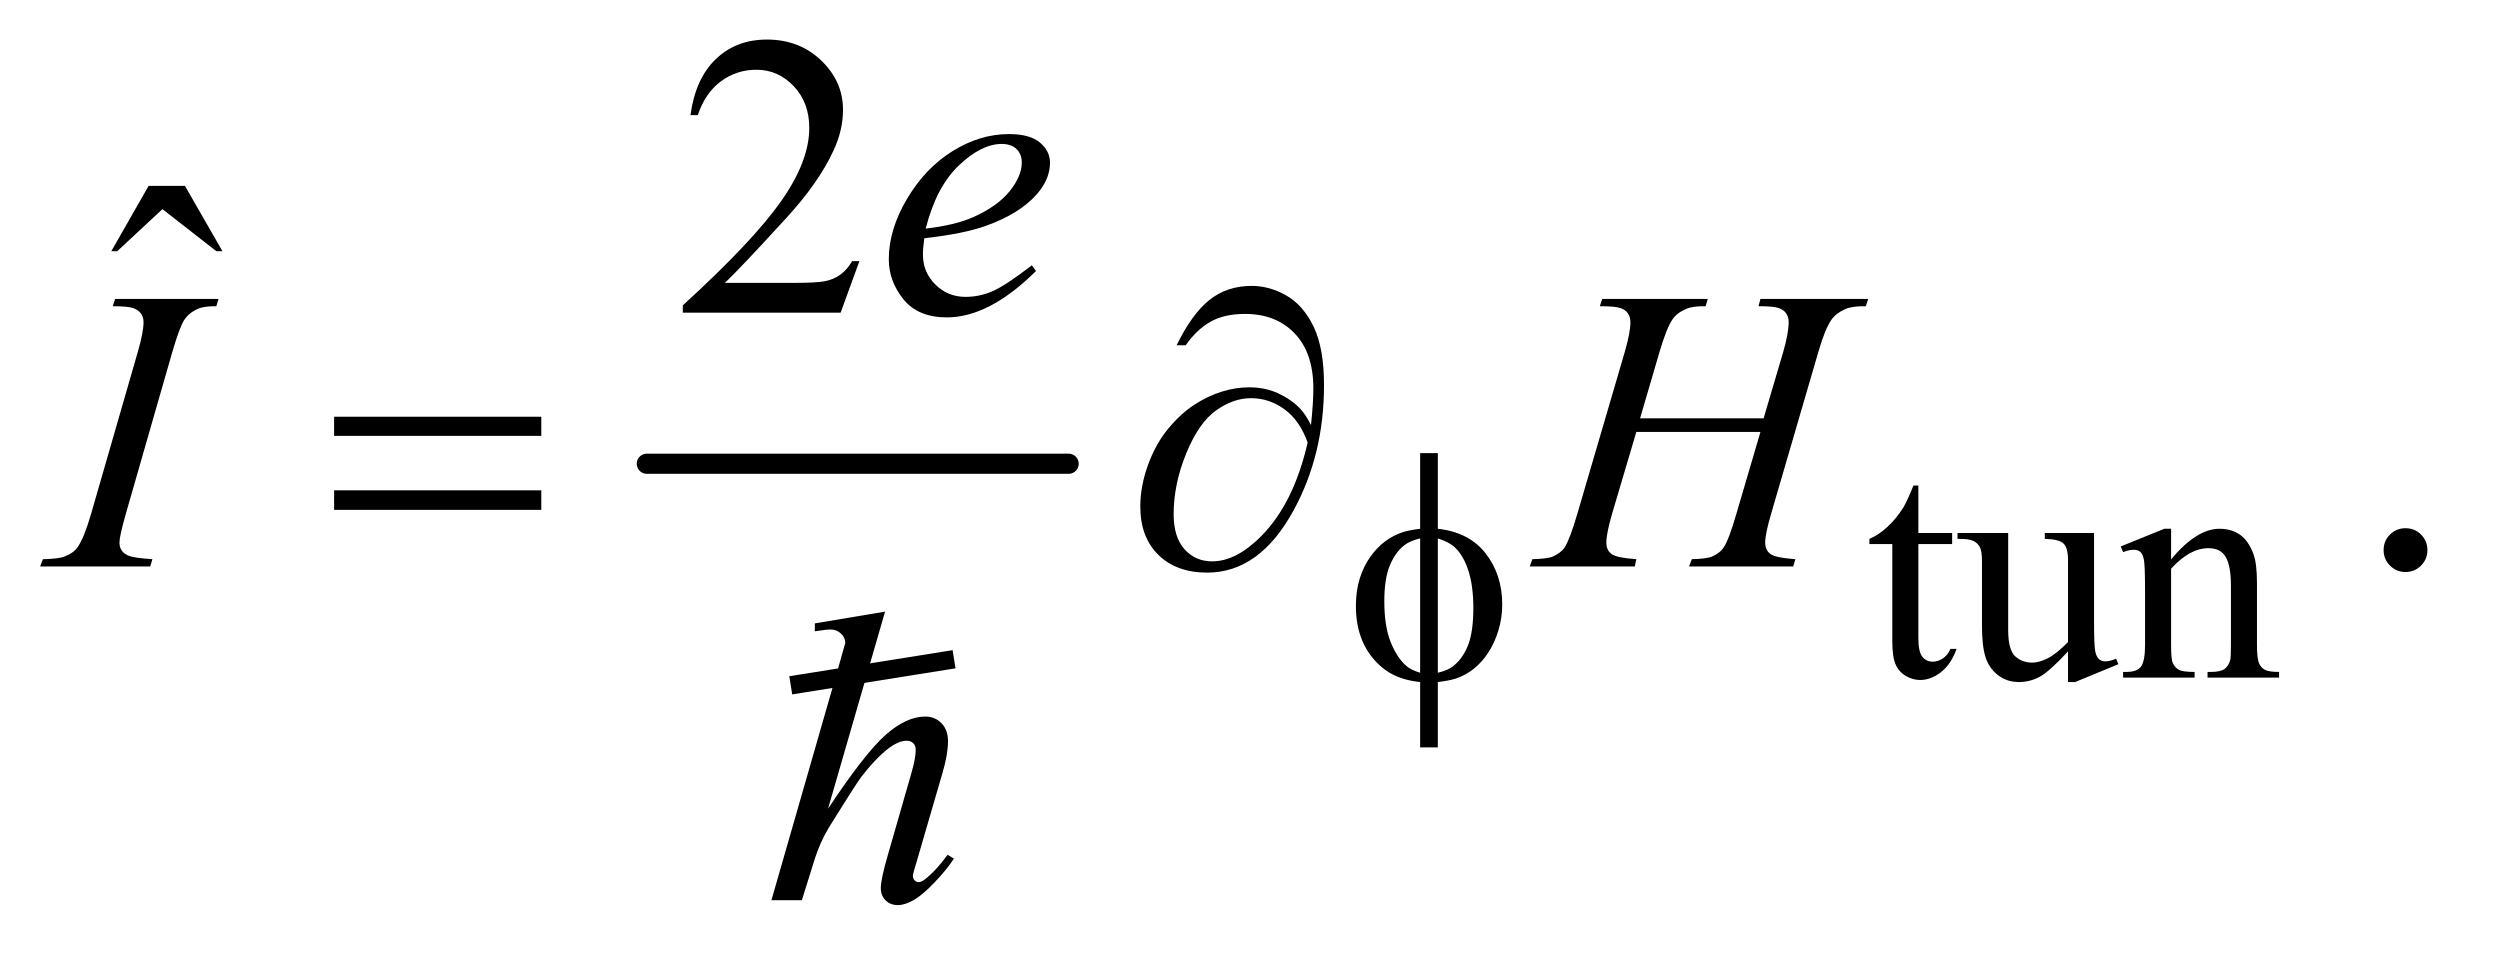 <?xml version="1.0" encoding="UTF-8"?>
<!DOCTYPE svg PUBLIC '-//W3C//DTD SVG 1.0//EN'
          'http://www.w3.org/TR/2001/REC-SVG-20010904/DTD/svg10.dtd'>
<svg stroke-dasharray="none" shape-rendering="auto" xmlns="http://www.w3.org/2000/svg" font-family="'Dialog'" text-rendering="auto" width="97" fill-opacity="1" color-interpolation="auto" color-rendering="auto" preserveAspectRatio="xMidYMid meet" font-size="12px" viewBox="0 0 97 37" fill="black" xmlns:xlink="http://www.w3.org/1999/xlink" stroke="black" image-rendering="auto" stroke-miterlimit="10" stroke-linecap="square" stroke-linejoin="miter" font-style="normal" stroke-width="1" height="37" stroke-dashoffset="0" font-weight="normal" stroke-opacity="1"
><!--Generated by the Batik Graphics2D SVG Generator--><defs id="genericDefs"
  /><g
  ><defs id="defs1"
    ><clipPath clipPathUnits="userSpaceOnUse" id="clipPath1"
      ><path d="M0.847 2.967 L62.014 2.967 L62.014 26.216 L0.847 26.216 L0.847 2.967 Z"
      /></clipPath
      ><clipPath clipPathUnits="userSpaceOnUse" id="clipPath2"
      ><path d="M27.051 94.801 L27.051 837.566 L1981.293 837.566 L1981.293 94.801 Z"
      /></clipPath
      ><clipPath clipPathUnits="userSpaceOnUse" id="clipPath3"
      ><path d="M-470.448 -336.972 L-470.448 319.617 L1257.064 319.617 L1257.064 -336.972 Z"
      /></clipPath
      ><clipPath clipPathUnits="userSpaceOnUse" id="clipPath4"
      ><path d="M-0 -0 L-0 319.617 L288 319.617 L288 -0 Z"
      /></clipPath
      ><clipPath clipPathUnits="userSpaceOnUse" id="clipPath5"
      ><path d="M0.847 2.967 L0.847 26.216 L62.014 26.216 L62.014 2.967 Z"
      /></clipPath
    ></defs
    ><g stroke-width="16" transform="scale(1.576,1.576) translate(-0.847,-2.967) matrix(0.031,0,0,0.031,0,0)" stroke-linejoin="round" stroke-linecap="round"
    ><line y2="464" fill="none" x1="541" clip-path="url(#clipPath2)" x2="876" y1="464"
    /></g
    ><g transform="matrix(0.049,0,0,0.049,-1.334,-4.676)"
    ><path d="M1546.25 479.875 L1546.25 517.5 L1573 517.5 L1573 526.25 L1546.25 526.25 L1546.25 600.5 Q1546.25 611.625 1549.438 615.5 Q1552.625 619.375 1557.625 619.375 Q1561.75 619.375 1565.625 616.812 Q1569.5 614.25 1571.625 609.25 L1576.5 609.25 Q1572.125 621.5 1564.125 627.688 Q1556.125 633.875 1547.625 633.875 Q1541.875 633.875 1536.375 630.688 Q1530.875 627.5 1528.25 621.562 Q1525.625 615.625 1525.625 603.25 L1525.625 526.25 L1507.5 526.25 L1507.5 522.125 Q1514.375 519.375 1521.562 512.812 Q1528.75 506.25 1534.375 497.25 Q1537.25 492.5 1542.375 479.875 L1546.25 479.875 ZM1685.375 517.5 L1685.375 586.875 Q1685.375 606.75 1686.312 611.188 Q1687.25 615.625 1689.312 617.375 Q1691.375 619.125 1694.125 619.125 Q1698 619.125 1702.875 617 L1704.625 621.375 L1670.375 635.5 L1664.75 635.5 L1664.75 611.25 Q1650 627.25 1642.25 631.375 Q1634.5 635.5 1625.875 635.5 Q1616.25 635.5 1609.188 629.938 Q1602.125 624.375 1599.375 615.625 Q1596.625 606.875 1596.625 590.875 L1596.625 539.75 Q1596.625 531.625 1594.875 528.5 Q1593.125 525.375 1589.688 523.688 Q1586.25 522 1577.25 522.125 L1577.25 517.5 L1617.375 517.5 L1617.375 594.125 Q1617.375 610.125 1622.938 615.125 Q1628.5 620.125 1636.375 620.125 Q1641.75 620.125 1648.562 616.75 Q1655.375 613.375 1664.75 603.875 L1664.75 539 Q1664.75 529.25 1661.188 525.812 Q1657.625 522.375 1646.375 522.125 L1646.375 517.5 L1685.375 517.5 ZM1746.375 538.375 Q1766.5 514.125 1784.75 514.125 Q1794.125 514.125 1800.875 518.812 Q1807.625 523.5 1811.625 534.25 Q1814.375 541.75 1814.375 557.25 L1814.375 606.125 Q1814.375 617 1816.125 620.875 Q1817.5 624 1820.562 625.75 Q1823.625 627.5 1831.875 627.5 L1831.875 632 L1775.25 632 L1775.25 627.5 L1777.625 627.5 Q1785.625 627.5 1788.812 625.062 Q1792 622.625 1793.25 617.875 Q1793.75 616 1793.75 606.125 L1793.75 559.25 Q1793.75 543.625 1789.688 536.562 Q1785.625 529.5 1776 529.5 Q1761.125 529.5 1746.375 545.75 L1746.375 606.125 Q1746.375 617.75 1747.75 620.5 Q1749.5 624.125 1752.562 625.812 Q1755.625 627.5 1765 627.5 L1765 632 L1708.375 632 L1708.375 627.5 L1710.875 627.5 Q1719.625 627.5 1722.688 623.062 Q1725.75 618.625 1725.75 606.125 L1725.75 563.625 Q1725.75 543 1724.812 538.5 Q1723.875 534 1721.938 532.375 Q1720 530.75 1716.75 530.75 Q1713.25 530.75 1708.375 532.625 L1706.5 528.125 L1741 514.125 L1746.375 514.125 L1746.375 538.375 Z" stroke="none" clip-path="url(#clipPath2)"
    /></g
    ><g transform="matrix(0.049,0,0,0.049,-1.334,-4.676)"
    ><path d="M707.719 302.219 L692.875 343 L567.875 343 L567.875 337.219 Q623.031 286.906 645.531 255.031 Q668.031 223.156 668.031 196.75 Q668.031 176.594 655.688 163.625 Q643.344 150.656 626.156 150.656 Q610.531 150.656 598.109 159.797 Q585.688 168.938 579.75 186.594 L573.969 186.594 Q577.875 157.688 594.047 142.219 Q610.219 126.75 634.438 126.75 Q660.219 126.75 677.484 143.312 Q694.75 159.875 694.75 182.375 Q694.75 198.469 687.25 214.562 Q675.688 239.875 649.75 268.156 Q610.844 310.656 601.156 319.406 L656.469 319.406 Q673.344 319.406 680.141 318.156 Q686.938 316.906 692.406 313.078 Q697.875 309.25 701.938 302.219 L707.719 302.219 Z" stroke="none" clip-path="url(#clipPath2)"
    /></g
    ><g transform="matrix(0.049,0,0,0.049,-1.334,-4.676)"
    ><path d="M144.906 242.594 L173.656 242.594 L203.344 294.312 L198.5 294.312 L155.844 261.031 L120.062 294.312 L115.375 294.312 L144.906 242.594 Z" stroke="none" clip-path="url(#clipPath2)"
    /></g
    ><g transform="matrix(0.049,0,0,0.049,-1.334,-4.676)"
    ><path d="M1932 513.688 Q1939.344 513.688 1944.344 518.766 Q1949.344 523.844 1949.344 531.031 Q1949.344 538.219 1944.266 543.297 Q1939.188 548.375 1932 548.375 Q1924.812 548.375 1919.734 543.297 Q1914.656 538.219 1914.656 531.031 Q1914.656 523.688 1919.734 518.688 Q1924.812 513.688 1932 513.688 Z" stroke="none" clip-path="url(#clipPath2)"
    /></g
    ><g transform="matrix(0.049,0,0,0.049,-1.334,-4.676)"
    ><path d="M759.125 284.094 Q758.031 291.906 758.031 297.062 Q758.031 310.969 767.875 320.734 Q777.719 330.5 791.781 330.5 Q803.031 330.5 813.422 325.891 Q823.812 321.281 844.281 305.5 L847.562 310.031 Q810.531 346.75 776.938 346.75 Q754.125 346.75 742.562 332.375 Q731 318 731 300.656 Q731 277.375 745.375 253 Q759.75 228.625 781.469 215.109 Q803.188 201.594 826.156 201.594 Q842.719 201.594 850.688 208.312 Q858.656 215.031 858.656 224.25 Q858.656 237.219 848.344 249.094 Q834.75 264.562 808.344 274.094 Q790.844 280.5 759.125 284.094 ZM760.219 276.438 Q783.344 273.781 797.875 267.375 Q817.094 258.781 826.703 246.828 Q836.312 234.875 836.312 224.094 Q836.312 217.531 832.172 213.469 Q828.031 209.406 820.375 209.406 Q804.438 209.406 786.547 226.359 Q768.656 243.312 760.219 276.438 Z" stroke="none" clip-path="url(#clipPath2)"
    /></g
    ><g transform="matrix(0.049,0,0,0.049,-1.334,-4.676)"
    ><path d="M147.906 538.219 L146.188 544 L59 544 L61.188 538.219 Q74.312 537.906 78.531 536.031 Q85.406 533.375 88.688 528.688 Q93.844 521.344 99.312 502.438 L136.188 374.625 Q140.875 358.688 140.875 350.562 Q140.875 346.5 138.844 343.688 Q136.812 340.875 132.672 339.391 Q128.531 337.906 116.5 337.906 L118.375 332.125 L200.25 332.125 L198.531 337.906 Q188.531 337.75 183.688 340.094 Q176.656 343.219 172.984 349 Q169.312 354.781 163.531 374.625 L126.812 502.438 Q121.812 520.094 121.812 524.938 Q121.812 528.844 123.766 531.578 Q125.719 534.312 130.016 535.797 Q134.312 537.281 147.906 538.219 ZM1325.906 426.656 L1423.719 426.656 L1439.188 374.312 Q1443.562 359 1443.562 350.562 Q1443.562 346.5 1441.609 343.609 Q1439.656 340.719 1435.594 339.312 Q1431.531 337.906 1419.656 337.906 L1421.219 332.125 L1506.531 332.125 L1504.656 337.906 Q1493.875 337.75 1488.562 340.094 Q1481.062 343.375 1477.469 348.531 Q1472.312 355.875 1467 374.312 L1429.656 502.281 Q1424.969 518.219 1424.969 525.094 Q1424.969 531.031 1429.109 534.078 Q1433.25 537.125 1448.875 538.219 L1447.156 544 L1364.656 544 L1366.844 538.219 Q1379.031 537.906 1383.094 536.031 Q1389.344 533.219 1392.156 528.844 Q1396.219 522.75 1402.156 502.281 L1421.219 437.438 L1322.938 437.438 L1303.719 502.281 Q1299.188 517.906 1299.188 525.094 Q1299.188 531.031 1303.25 534.078 Q1307.312 537.125 1322.938 538.219 L1321.688 544 L1238.562 544 L1240.594 538.219 Q1252.938 537.906 1257 536.031 Q1263.25 533.219 1266.219 528.844 Q1270.281 522.438 1276.219 502.281 L1313.719 374.312 Q1318.25 358.688 1318.25 350.562 Q1318.25 346.5 1316.297 343.609 Q1314.344 340.719 1310.203 339.312 Q1306.062 337.906 1294.031 337.906 L1295.906 332.125 L1379.5 332.125 L1377.781 337.906 Q1367.312 337.75 1362.312 340.094 Q1354.969 343.219 1351.531 348.375 Q1346.844 355.25 1341.219 374.312 L1325.906 426.656 Z" stroke="none" clip-path="url(#clipPath2)"
    /></g
    ><g transform="matrix(0.049,0,0,0.049,-1.334,-4.676)"
    ><path d="M1165.75 514.125 Q1190.625 516.875 1203.688 533.75 Q1216.75 550.625 1216.75 574.125 Q1216.75 584.875 1213.625 594.938 Q1210.5 605 1205.438 612.562 Q1200.375 620.125 1194.125 625.062 Q1187.875 630 1180.375 632.625 Q1175.125 634.375 1165.75 635.5 L1165.75 687.25 L1151.75 687.25 L1151.75 635.5 Q1132.875 633.625 1121.25 623.625 Q1100.875 606.25 1100.875 575.25 Q1100.875 563 1104 553.25 Q1107.125 543.5 1112.438 536.125 Q1117.75 528.75 1124.062 524.062 Q1130.375 519.375 1137.5 517 Q1142.625 515.25 1151.75 514.125 L1151.75 454.25 L1165.75 454.25 L1165.75 514.125 ZM1151.75 521.75 Q1143.5 523.75 1139.125 527.25 Q1132 532.875 1127.688 543.312 Q1123.375 553.75 1123.375 571.625 Q1123.375 591.375 1128.438 603.938 Q1133.5 616.5 1141 622.875 Q1144.5 626 1151.75 628.125 L1151.75 521.75 ZM1165.75 628.125 Q1173.375 626.375 1177.625 623.125 Q1185.375 617.125 1189.625 606.5 Q1193.875 595.875 1193.875 576.875 Q1193.875 559.5 1190 547.438 Q1186.125 535.375 1179.25 528.875 Q1174.75 524.625 1165.75 521.75 L1165.75 628.125 Z" stroke="none" clip-path="url(#clipPath2)"
    /></g
    ><g transform="matrix(0.049,0,0,0.049,-1.334,-4.676)"
    ><path d="M291.781 425.406 L455.844 425.406 L455.844 440.562 L291.781 440.562 L291.781 425.406 ZM291.781 483.688 L455.844 483.688 L455.844 499.156 L291.781 499.156 L291.781 483.688 ZM1065.312 431.969 Q1067.188 414.312 1067.188 403.062 Q1067.188 374.938 1052.422 359.469 Q1037.656 344 1013.125 344 Q996.562 344 985.625 350.25 Q974.688 356.5 966.094 368.844 L958.906 368.844 Q970.938 344.156 984.844 332.984 Q998.75 321.812 1018.438 321.812 Q1032.5 321.812 1045.859 329.469 Q1059.219 337.125 1067.422 354.156 Q1075.625 371.188 1075.625 400.406 Q1075.625 455.562 1051.562 499.469 Q1024.688 548.844 983.125 548.844 Q958.75 548.844 944.453 534.781 Q930.156 520.719 930.156 496.5 Q930.156 480.406 936.25 463.609 Q942.344 446.812 952.266 434.859 Q962.188 422.906 972.891 415.953 Q983.594 409 994.609 405.562 Q1005.625 402.125 1016.25 402.125 Q1029.219 402.125 1039.531 406.969 Q1049.844 411.812 1056.719 419 Q1060.938 423.375 1065.312 431.969 ZM1062.656 445.875 Q1056.562 428.531 1044.453 419.625 Q1032.344 410.719 1017.812 410.719 Q1003.75 410.719 990.078 420.484 Q976.406 430.25 966.484 454.547 Q956.562 478.844 956.562 502.594 Q956.562 520.719 965.156 530.328 Q973.75 539.938 987.031 539.938 Q1006.25 539.938 1026.25 519.625 Q1051.719 493.688 1062.656 445.875 Z" stroke="none" clip-path="url(#clipPath2)"
    /></g
    ><g transform="matrix(0.056,0,0,0.056,26.248,18.801)"
    ><path d="M144.516 88.031 L105 224.578 Q130.594 186.047 144.938 173.391 Q159.281 160.734 172.359 160.734 Q179.109 160.734 183.609 165.375 Q188.109 170.016 188.109 177.75 Q188.109 187.031 184.172 200.25 L167.016 259.172 Q163.781 269.859 163.781 270.984 Q163.781 272.953 164.977 274.219 Q166.172 275.484 167.719 275.484 Q169.547 275.484 171.938 273.656 Q179.953 267.469 187.828 256.5 L192.188 259.172 Q187.406 266.625 178.898 275.555 Q170.391 284.484 164.273 287.93 Q158.156 291.375 153.375 291.375 Q148.172 291.375 144.867 288.07 Q141.562 284.766 141.562 279.562 Q141.562 273.375 146.484 256.5 L162.656 200.25 Q165.75 189.703 165.75 183.656 Q165.75 180.844 163.992 179.156 Q162.234 177.469 159.422 177.469 Q155.344 177.469 150.141 180.562 Q140.578 186.469 128.062 202.5 Q124.688 206.859 105.562 237.656 Q99.656 247.5 95.859 259.172 L86.859 288 L65.766 288 L112.031 127.125 L116.953 109.688 Q116.953 106.031 113.93 103.219 Q110.906 100.406 106.547 100.406 Q104.016 100.406 98.812 101.25 L95.859 101.672 L95.859 96.188 L144.516 88.031 Z" stroke="none" clip-path="url(#clipPath4)"
    /></g
    ><g stroke-linecap="butt" stroke-width="0.453" transform="matrix(1.576,0,0,1.576,-1.334,-4.676)"
    ><path fill="none" d="M20.538 19.803 L24.111 19.233" clip-path="url(#clipPath5)"
    /></g
  ></g
></svg
>
